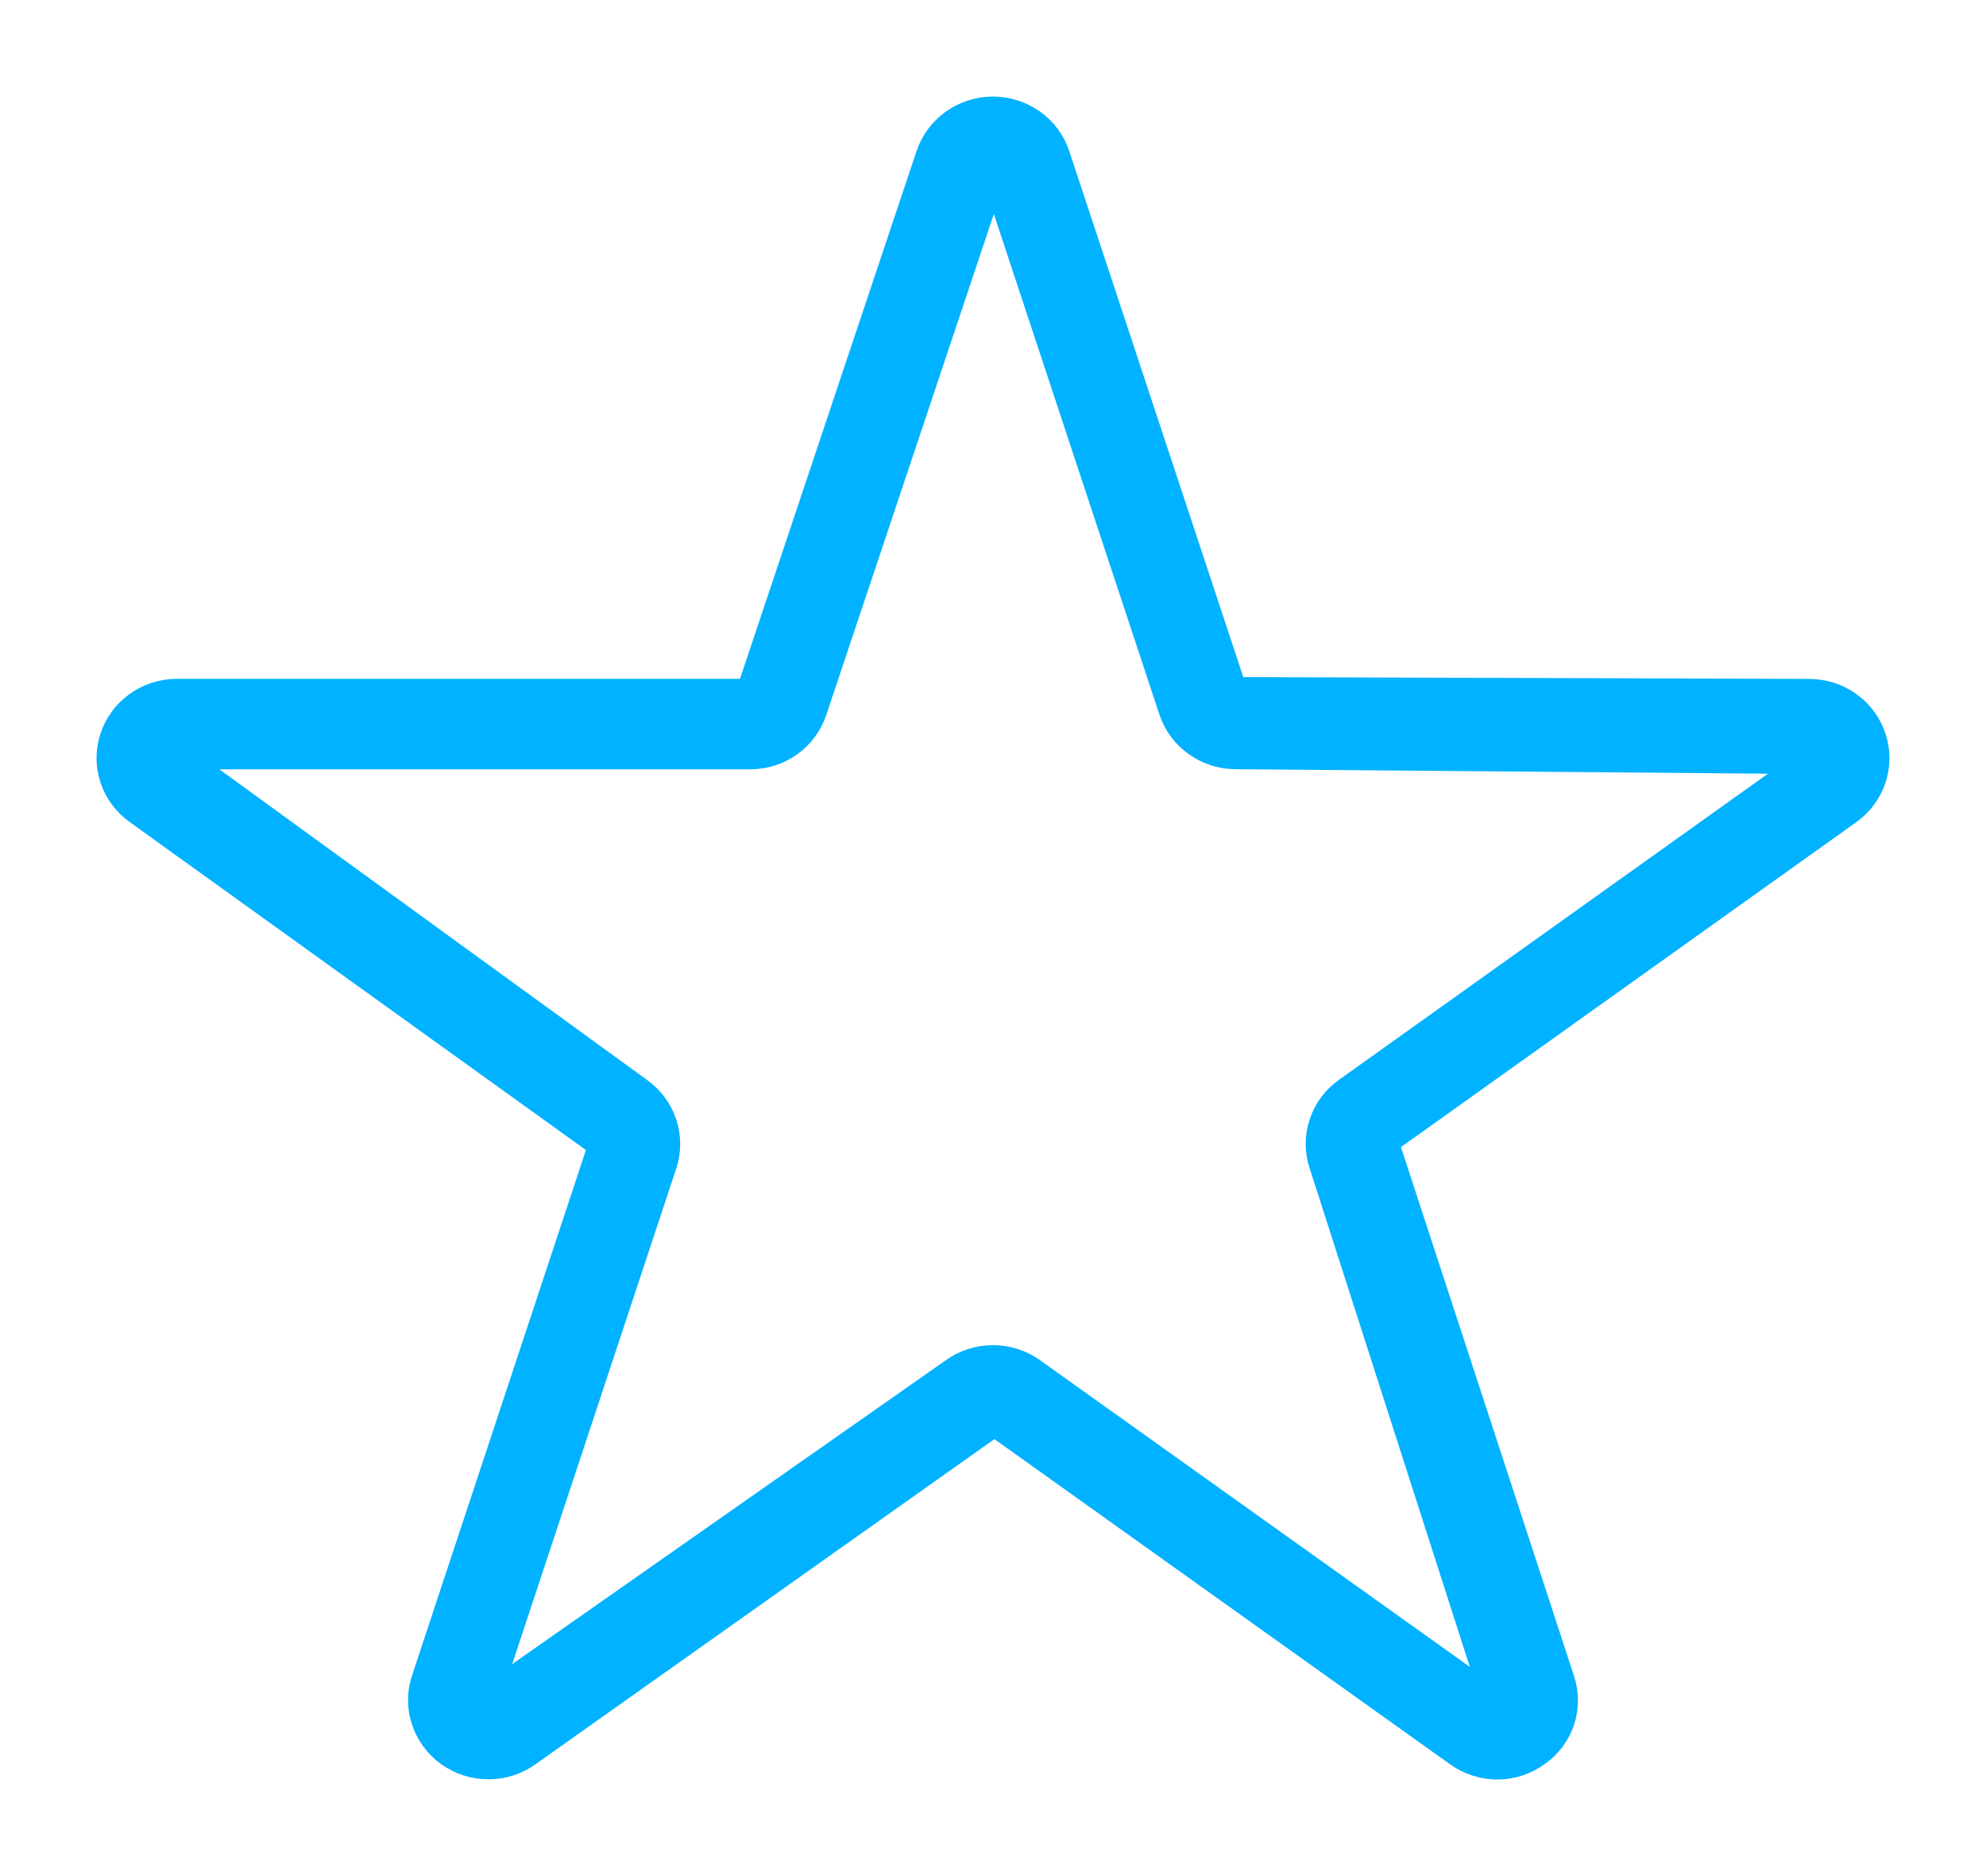 <svg width="18" height="17" viewBox="0 0 18 17" fill="none" xmlns="http://www.w3.org/2000/svg">
<path d="M13.57 16C13.443 15.999 13.318 15.959 13.215 15.885L9.013 12.887L4.782 15.884C4.679 15.958 4.555 15.998 4.427 15.998C4.299 15.998 4.175 15.958 4.072 15.885C3.969 15.811 3.892 15.707 3.853 15.588C3.813 15.469 3.813 15.341 3.853 15.222L5.458 10.373L1.249 7.348C1.145 7.274 1.069 7.17 1.029 7.051C0.99 6.932 0.99 6.804 1.03 6.685C1.069 6.566 1.146 6.463 1.249 6.389C1.352 6.316 1.476 6.276 1.604 6.276H6.797L8.425 1.41C8.465 1.29 8.542 1.187 8.645 1.113C8.748 1.04 8.872 1 8.999 1C9.127 1 9.251 1.04 9.354 1.113C9.457 1.187 9.534 1.29 9.573 1.41L11.178 6.26L16.396 6.277C16.524 6.277 16.648 6.316 16.751 6.39C16.854 6.463 16.931 6.567 16.97 6.686C17.01 6.805 17.01 6.933 16.971 7.052C16.931 7.171 16.855 7.275 16.752 7.348L12.55 10.346L14.146 15.222C14.186 15.341 14.187 15.47 14.148 15.589C14.108 15.708 14.031 15.812 13.927 15.884C13.823 15.959 13.699 16 13.57 16ZM8.999 12.314C9.127 12.314 9.252 12.354 9.355 12.428L13.556 15.425L11.989 10.548C11.949 10.429 11.949 10.301 11.989 10.182C12.028 10.063 12.105 9.959 12.209 9.886L16.41 6.889L11.202 6.845C11.074 6.845 10.95 6.806 10.847 6.732C10.743 6.659 10.667 6.555 10.627 6.436L9.023 1.587C9.02 1.579 9.017 1.571 8.999 1.571L7.371 6.437C7.332 6.556 7.255 6.66 7.152 6.734C7.049 6.807 6.925 6.847 6.797 6.846H1.603L5.791 9.887C5.894 9.961 5.971 10.064 6.01 10.183C6.05 10.302 6.05 10.431 6.01 10.55L4.405 15.398L8.644 12.428C8.747 12.354 8.872 12.314 8.999 12.314Z" fill="#00B2FF" stroke="#00B2FF" stroke-width="0.25"/>
</svg>
